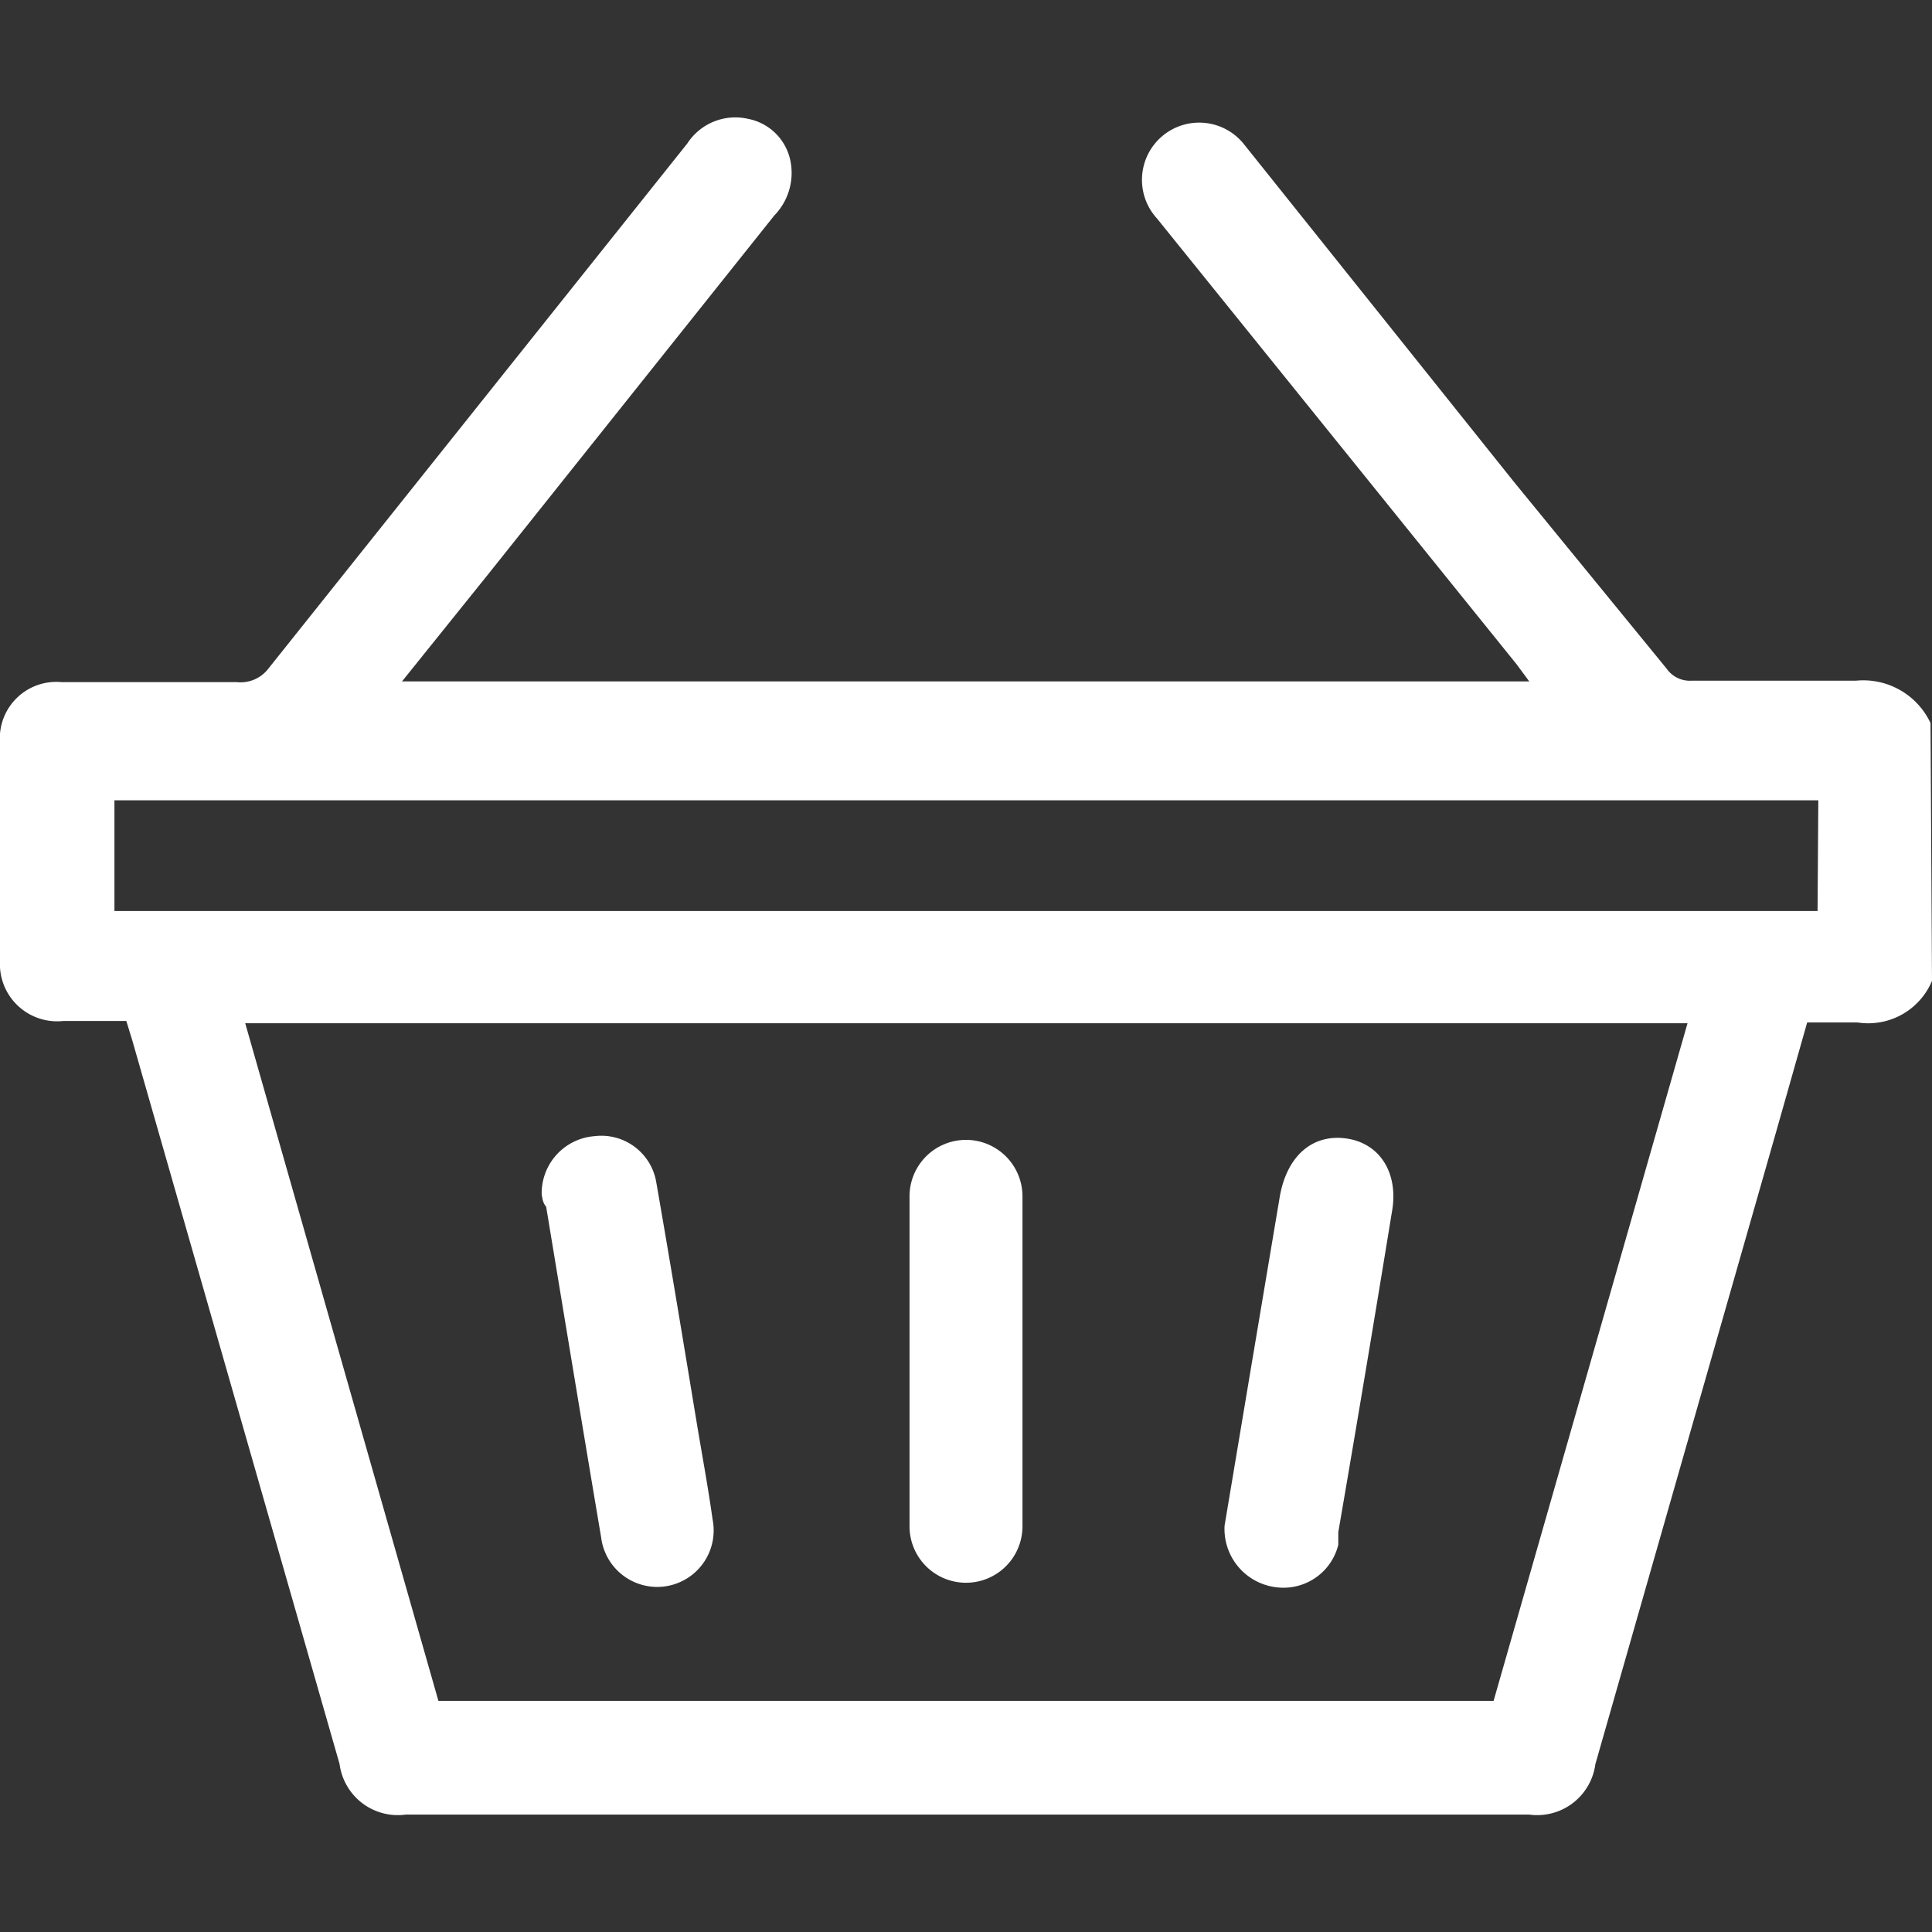 <svg id="Layer_1" data-name="Layer 1" xmlns="http://www.w3.org/2000/svg" viewBox="0 0 26 26"><rect x="0" y="0" width="26" height="26" fill="#333333" stroke="none"/><defs><style>.cls-1{fill:#fff;}</style></defs><title>icono_svg</title><path class="cls-1" d="M26,13.2a.93.93,0,0,1-1,.56c-.22,0-.44,0-.68,0l-.42,1.48-2.43,8.5a.79.79,0,0,1-.89.68H5.46a.79.79,0,0,1-.89-.68L1.78,14l-.08-.26H.85A.77.77,0,0,1,0,12.93Q0,11.47,0,10a.76.76,0,0,1,.83-.82c.79,0,1.57,0,2.36,0A.47.47,0,0,0,3.61,9L9.25,1.93a.77.77,0,0,1,.82-.33.72.72,0,0,1,.57.58.82.82,0,0,1-.22.72L6.56,7.74,5.41,9.17H20.58l-.17-.23-4.84-6a.77.77,0,1,1,1.17-1l3.63,4.54L22.43,9a.38.38,0,0,0,.34.16c.74,0,1.47,0,2.21,0a1,1,0,0,1,1,.57Zm-22.7.57L5.9,22.89H20.1l2.61-9.12Zm21.17-3H1.54v1.49H24.46Z"/><path class="cls-1" d="M7.29,16.08A.77.77,0,0,1,8,15.29a.75.75,0,0,1,.83.61c.19,1.09.37,2.18.55,3.27.07.42.15.85.21,1.28a.76.76,0,1,1-1.5.24c-.25-1.48-.5-3-.74-4.45C7.3,16.18,7.3,16.12,7.29,16.08Z"/><path class="cls-1" d="M16.48,20.53l.35-2.09.39-2.32v0c.09-.55.43-.86.89-.8s.72.47.62,1q-.35,2.15-.72,4.3c0,.06,0,.12,0,.17a.76.76,0,0,1-.84.57A.79.79,0,0,1,16.48,20.53Z"/><path class="cls-1" d="M13.76,18.33c0,.74,0,1.47,0,2.21a.76.76,0,1,1-1.52,0q0-2.22,0-4.44a.76.76,0,1,1,1.52,0C13.76,16.85,13.76,17.59,13.76,18.33Z"/></svg>